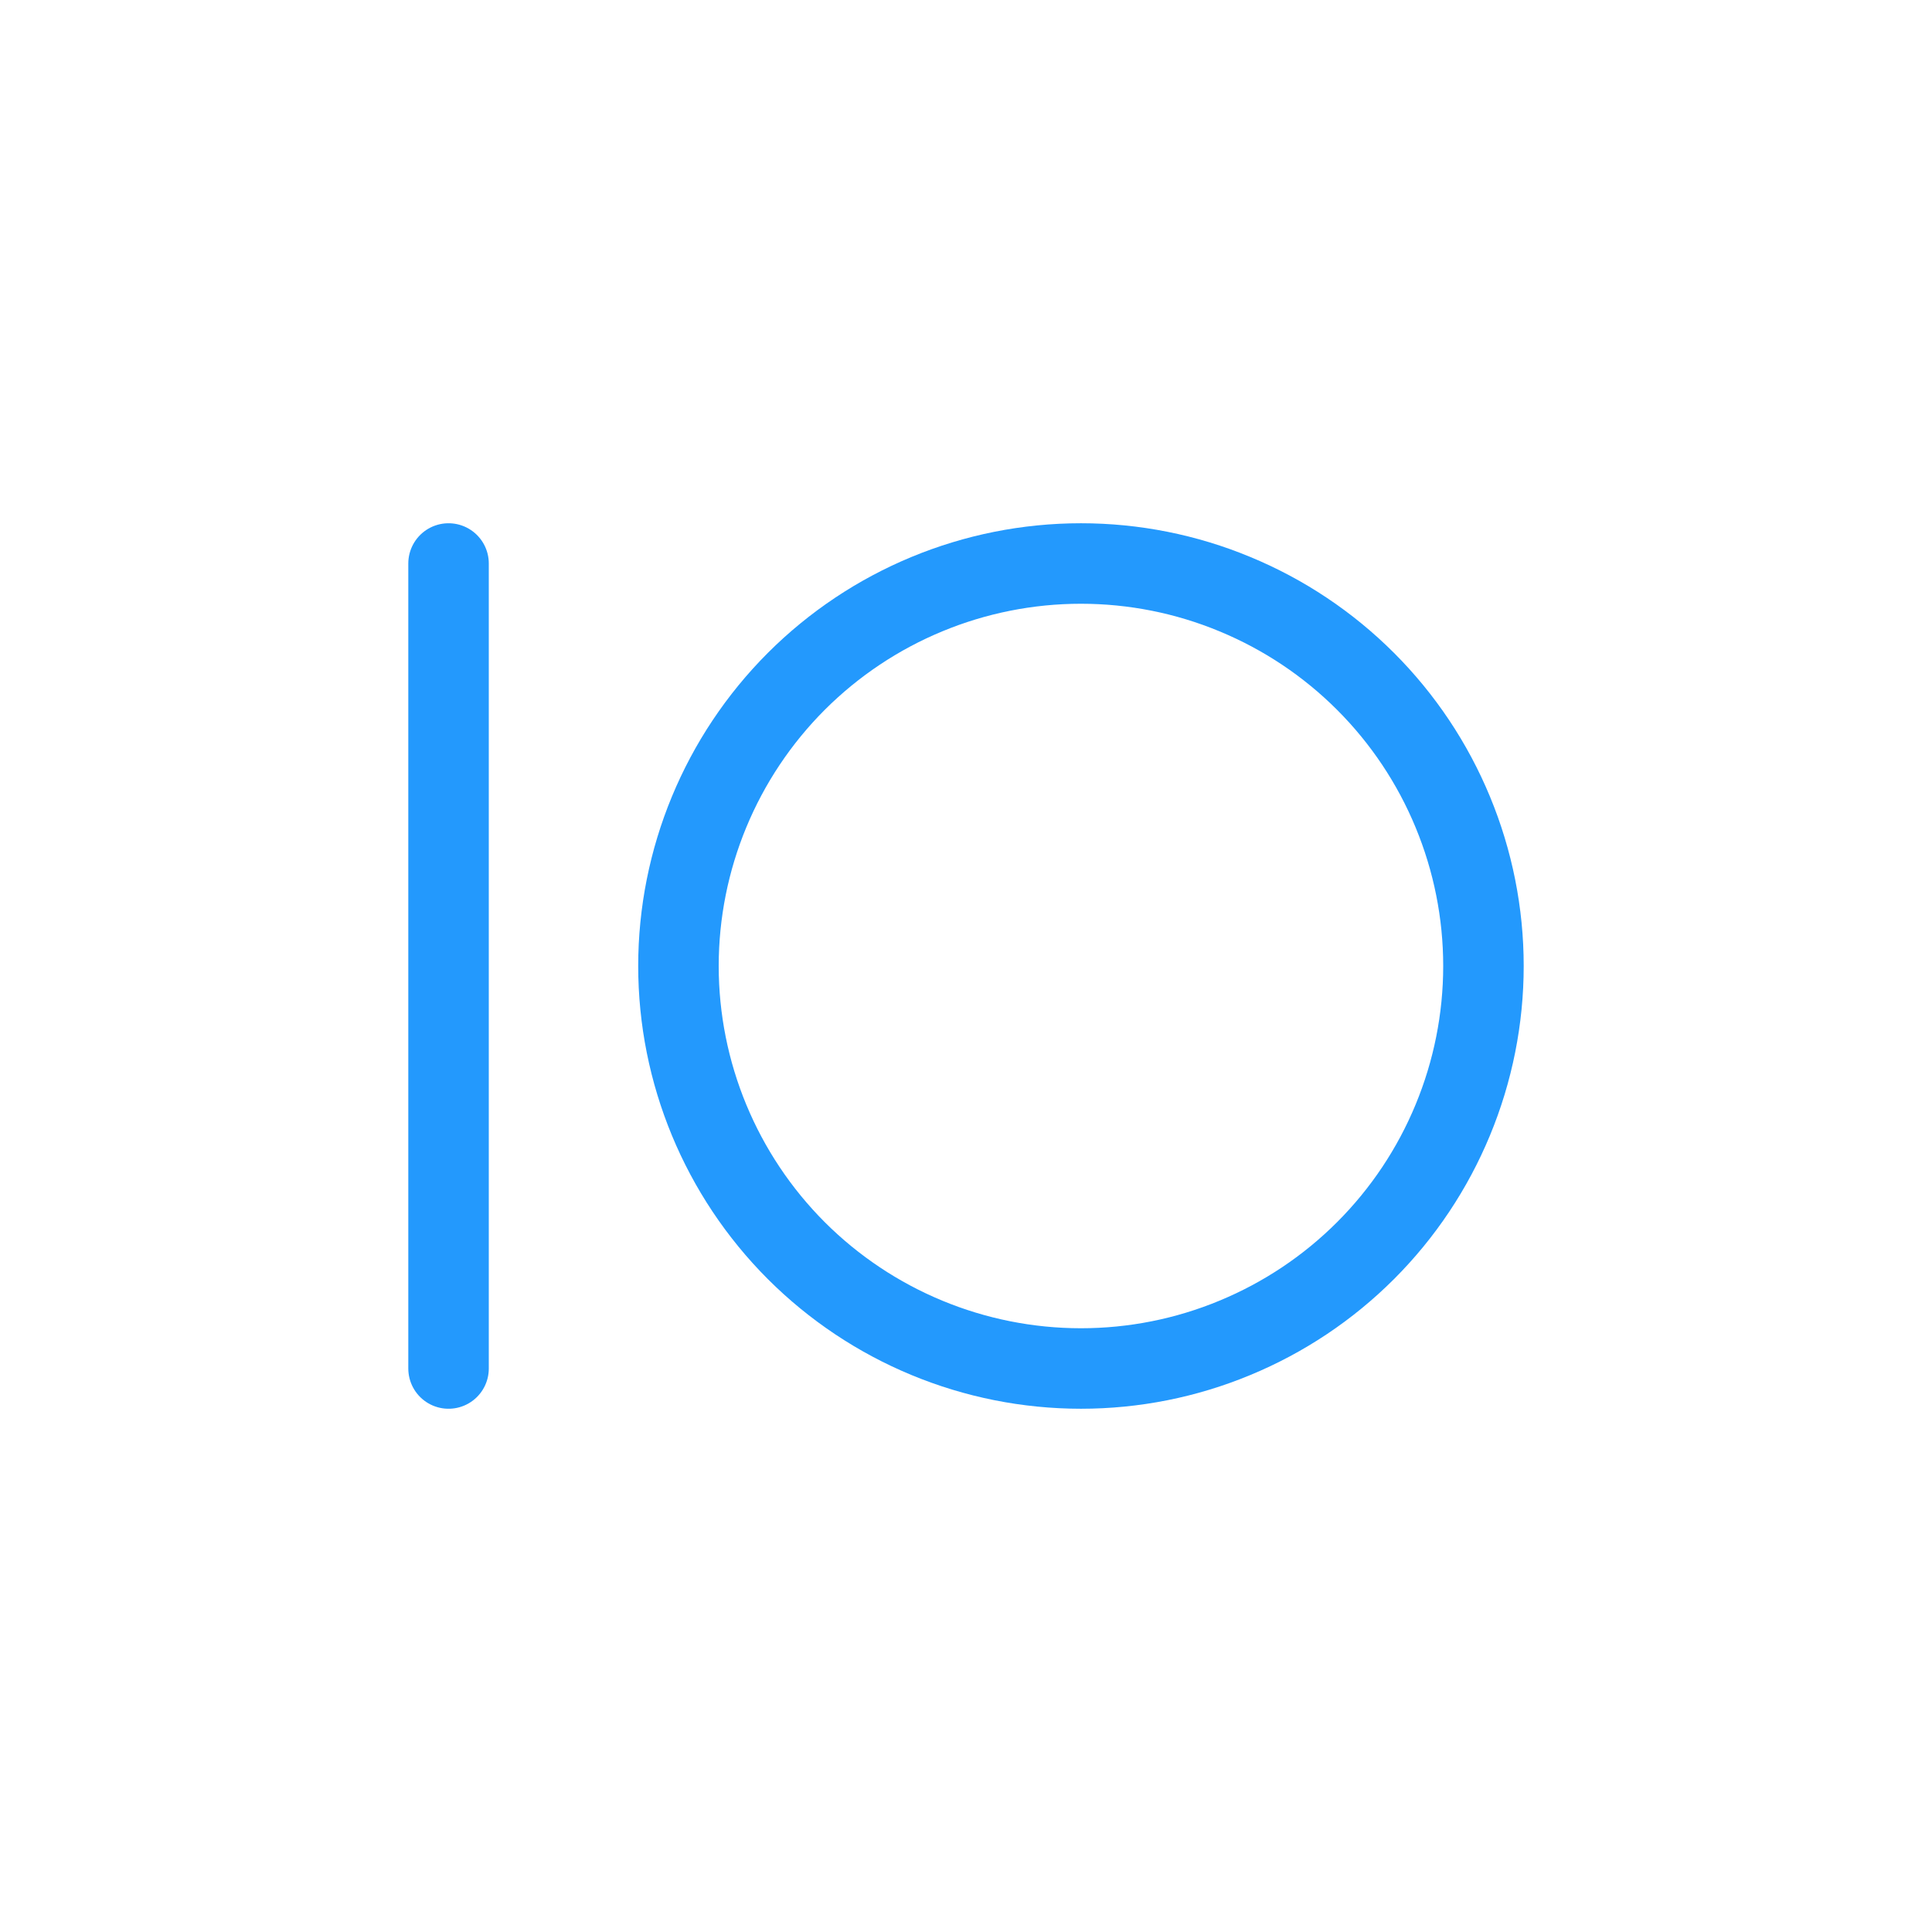<svg width="24" height="24" viewBox="0 0 24 24" fill="none" xmlns="http://www.w3.org/2000/svg">
<path d="M13.428 17C14.084 17 14.735 16.871 15.341 16.619C15.948 16.368 16.499 16 16.963 15.536C17.428 15.071 17.796 14.52 18.047 13.913C18.298 13.307 18.428 12.657 18.428 12C18.428 11.343 18.298 10.693 18.047 10.087C17.796 9.48 17.428 8.929 16.963 8.464C16.499 8 15.948 7.632 15.341 7.381C14.735 7.129 14.084 7 13.428 7C12.102 7 10.83 7.527 9.892 8.464C8.955 9.402 8.428 10.674 8.428 12C8.428 13.326 8.955 14.598 9.892 15.536C10.83 16.473 12.102 17 13.428 17Z" stroke="#2399FD" stroke-miterlimit="1.5" stroke-linecap="round" stroke-linejoin="round"/>
<path d="M5.572 17V7" stroke="#2399FD" stroke-linecap="round" stroke-linejoin="round"/>
</svg>
